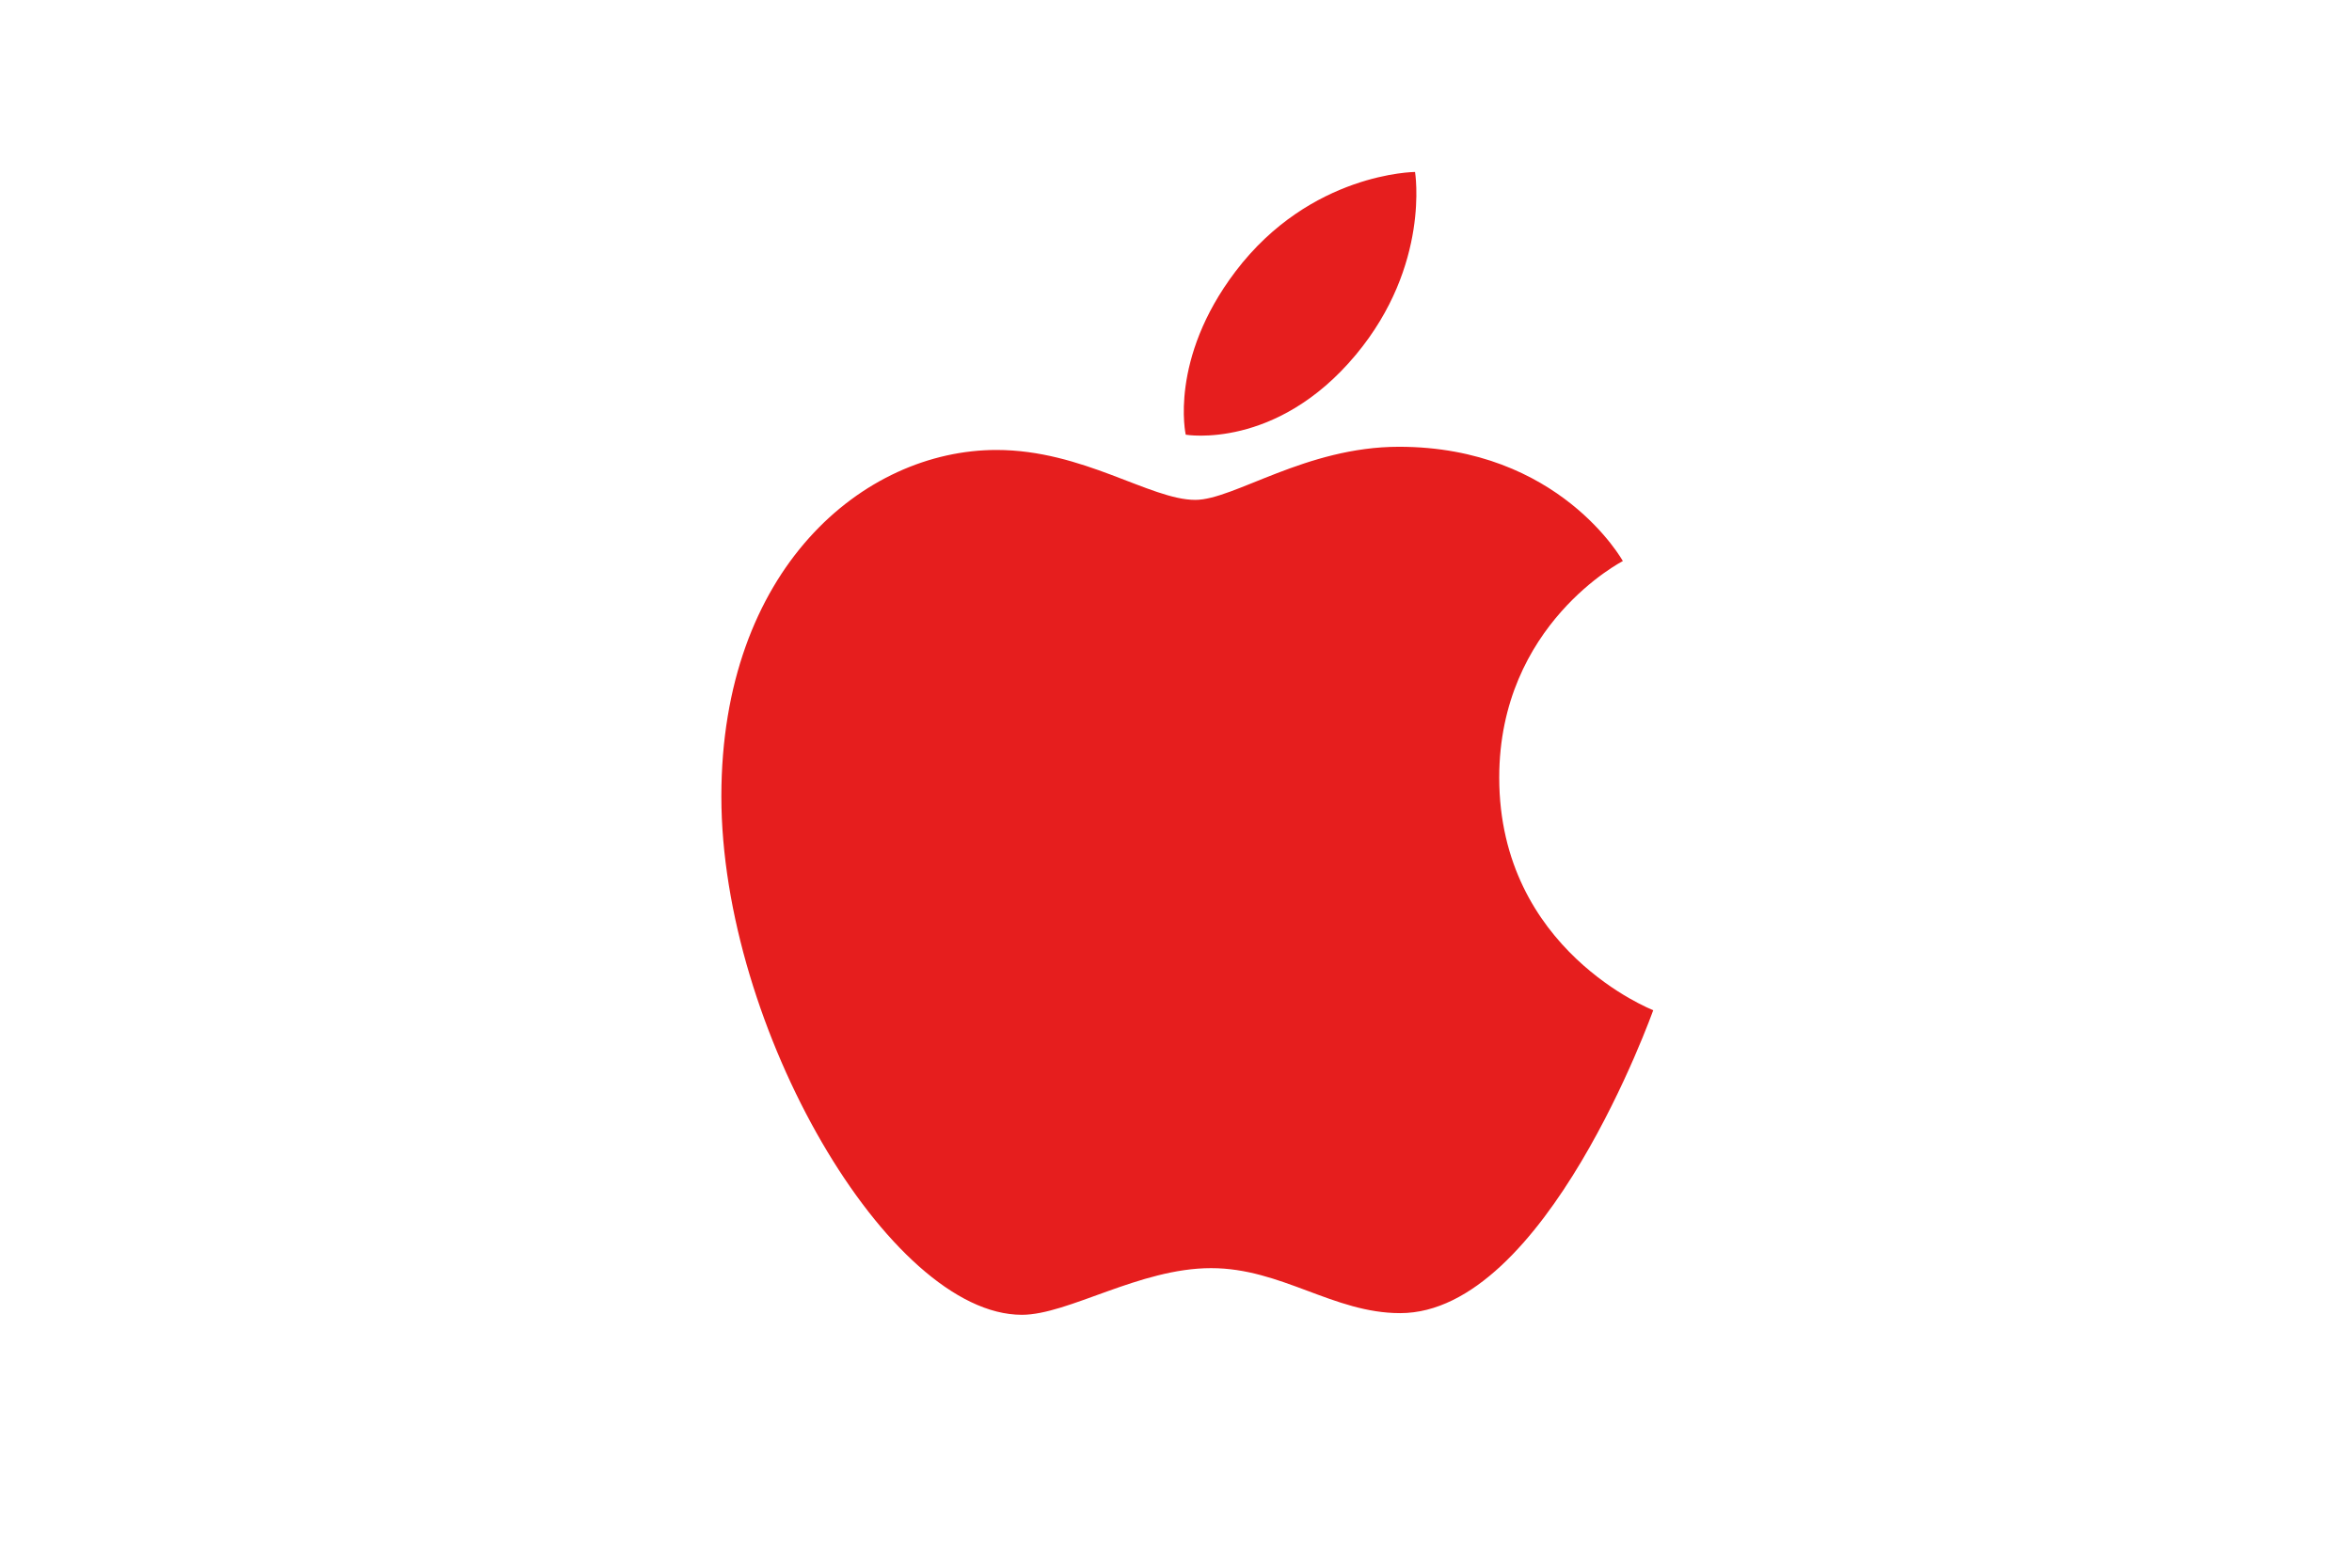 <?xml version="1.0" encoding="utf-8"?>
<!-- Generator: Adobe Illustrator 24.1.0, SVG Export Plug-In . SVG Version: 6.00 Build 0)  -->
<svg version="1.1" id="Ebene_1" xmlns="http://www.w3.org/2000/svg" xmlns:xlink="http://www.w3.org/1999/xlink" x="0px" y="0px"
	 viewBox="0 0 2499.99 1666.66" style="enable-background:new 0 0 2499.99 1666.66;" xml:space="preserve">
<style type="text/css">
	.st0{fill:#E61E1E;}
</style>
<path class="st0" d="M1313.26,288.55c79.83-105.22,190.81-105.73,190.81-105.73s16.51,98.93-62.8,194.22
	c-84.68,101.75-180.93,85.1-180.93,85.1S1242.27,382.12,1313.26,288.55z M1270.5,531.44c41.08,0,117.3-56.46,216.49-56.46
	c170.78,0,237.97,121.52,237.97,121.52s-131.4,67.19-131.4,230.2c0,183.9,163.69,247.28,163.69,247.28s-114.42,322.06-268.98,322.06
	c-70.99,0-126.17-47.84-200.97-47.84c-76.22,0-151.86,49.62-201.12,49.62c-141.14,0.01-319.43-305.51-319.43-551.09
	c0-241.61,150.92-368.36,292.48-368.36C1151.24,478.37,1222.65,531.44,1270.5,531.44L1270.5,531.44z"/>
</svg>
